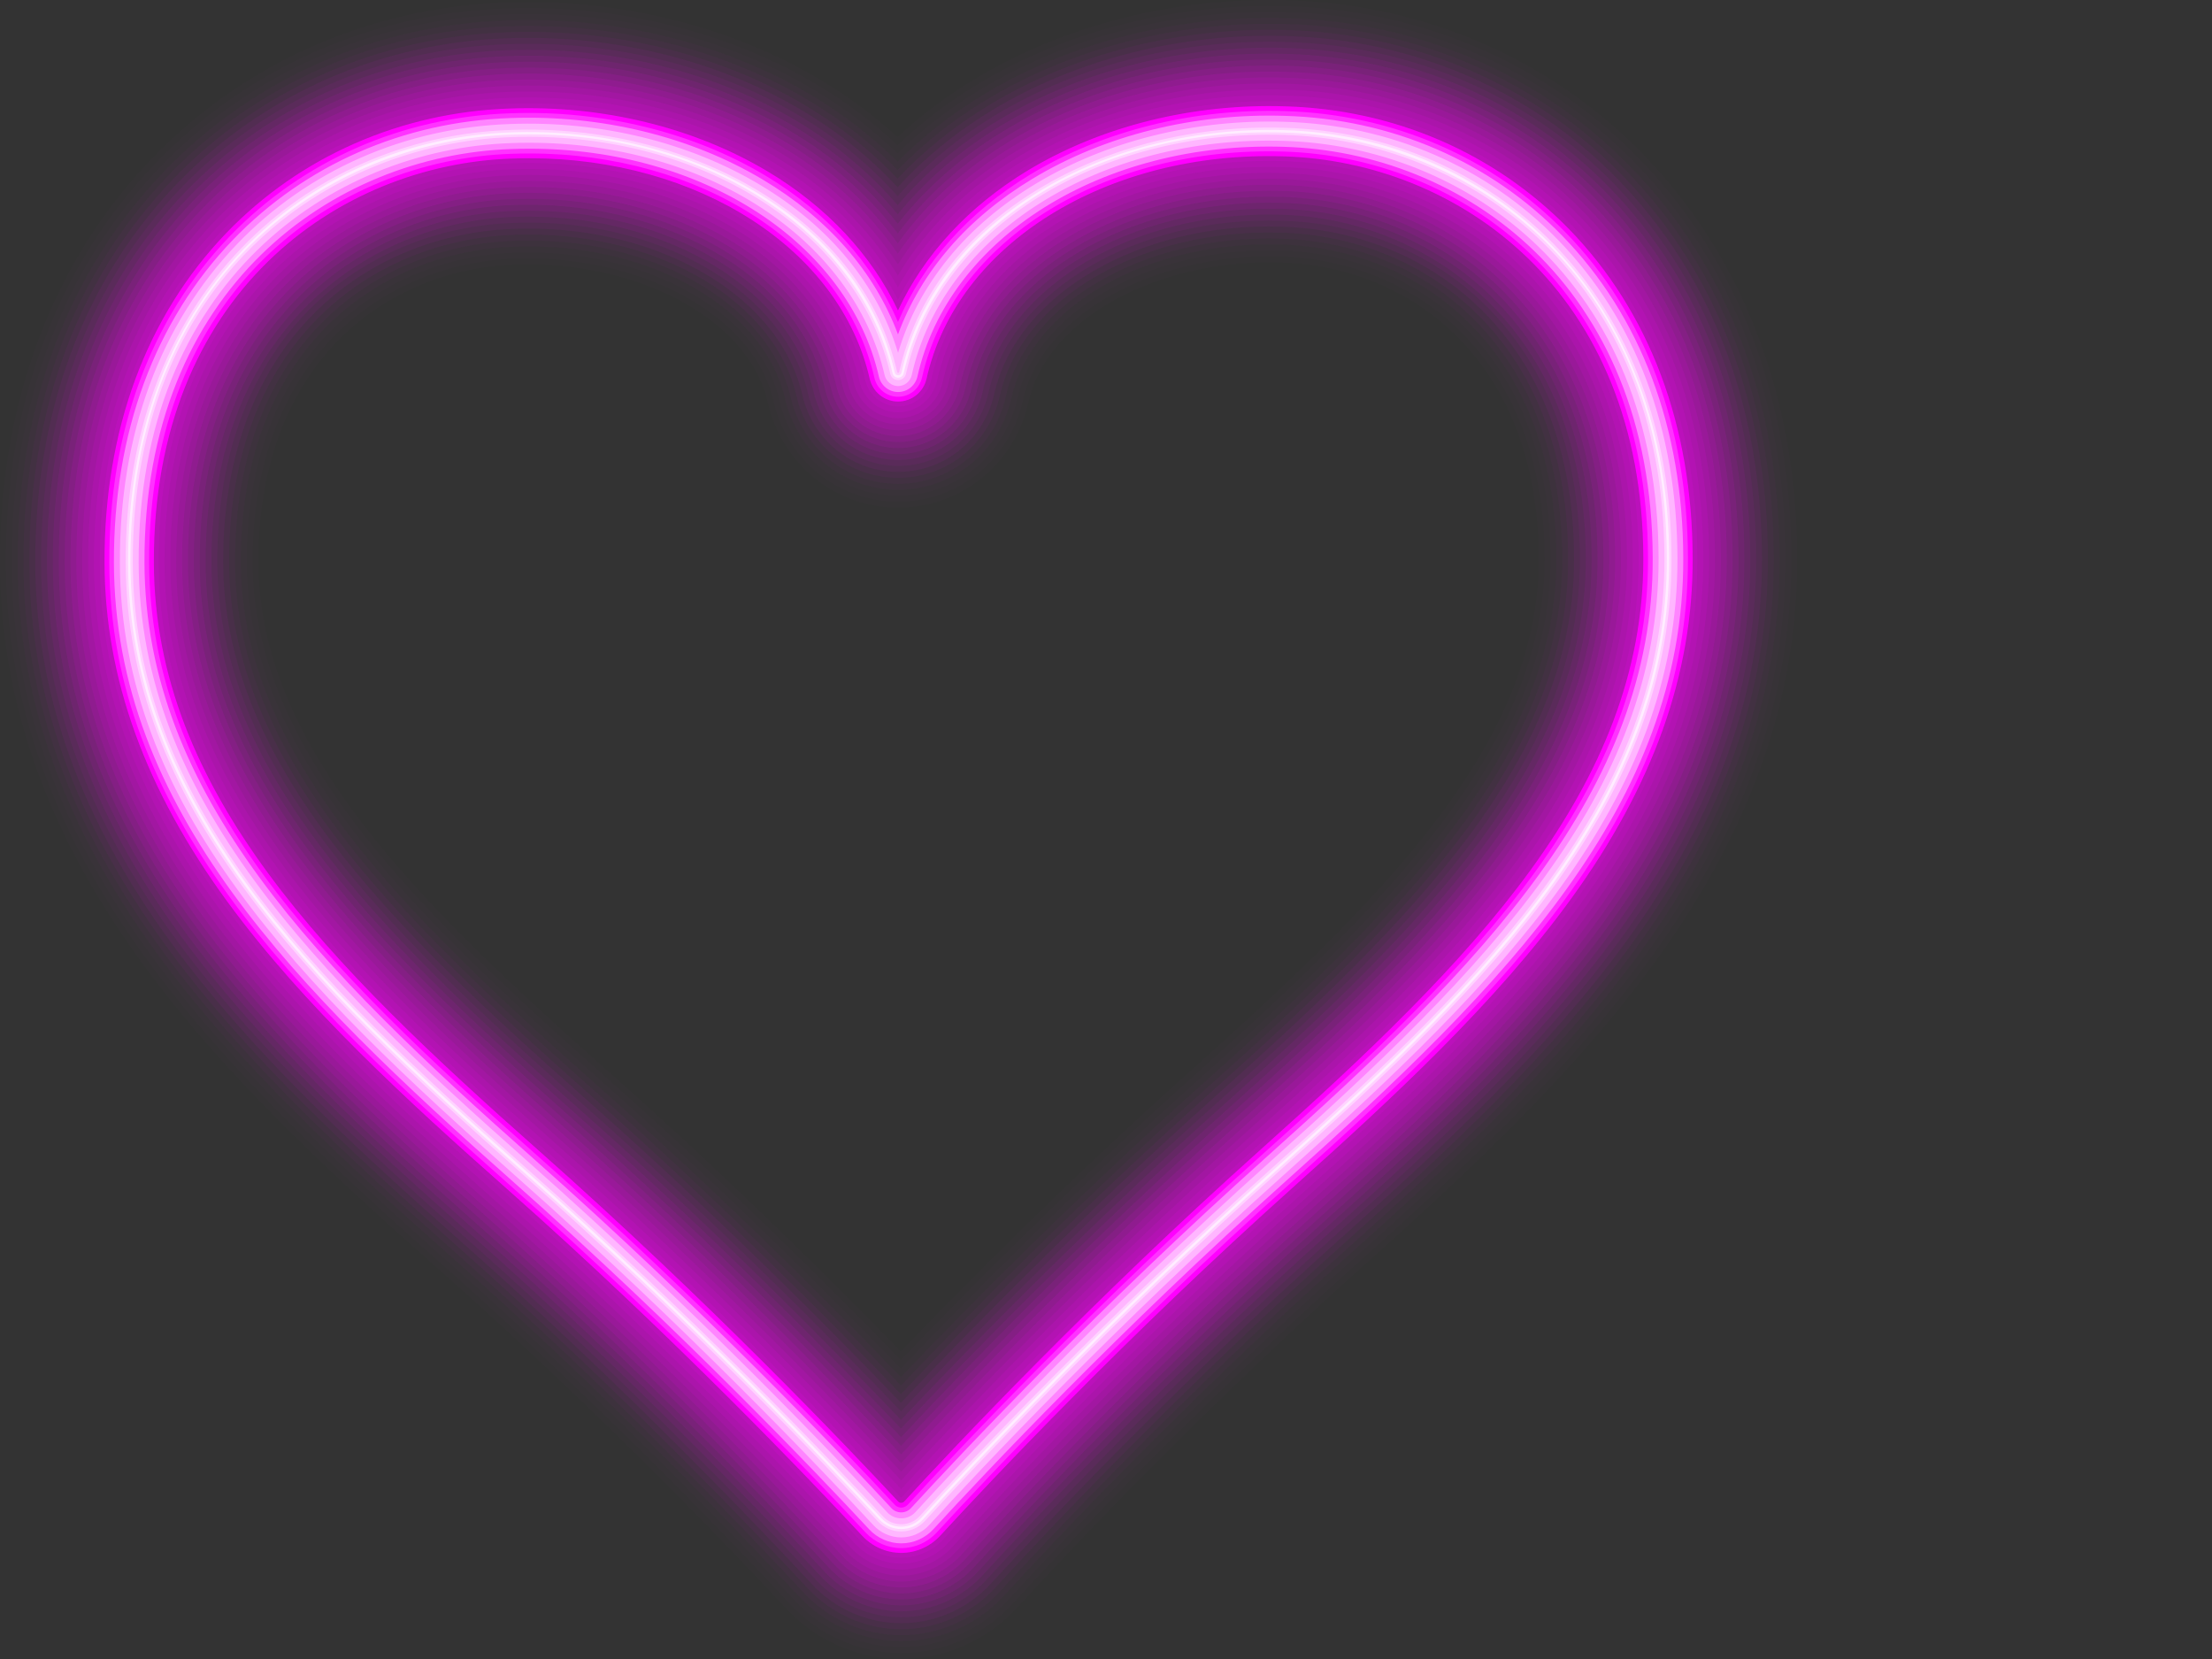 <?xml version="1.0" encoding="UTF-8"?> <svg xmlns="http://www.w3.org/2000/svg" width="32" height="24" viewBox="0 0 32 24" fill="none"><rect x="0" y="0" width="32" height="24" fill="#333333" stroke="none"/><g opacity="0.01"><path d="M13.037 24C12.411 24 11.805 23.735 11.374 23.272C10.649 22.491 8.705 20.449 6.341 18.357C4.84 17.029 3.276 15.597 2.082 13.968C0.686 12.065 0.006 10.16 4.01629e-05 8.143C-0.003 6.971 0.19 5.868 0.575 4.863C0.949 3.887 1.494 3.024 2.195 2.295C3.533 0.906 5.354 0.104 7.321 0.036C8.944 -0.024 10.559 0.373 11.869 1.155C12.277 1.398 12.65 1.676 12.984 1.982C13.316 1.674 13.687 1.394 14.094 1.149C15.399 0.359 17.013 -0.046 18.637 0.004C20.604 0.061 22.428 0.853 23.773 2.234C24.478 2.959 25.028 3.819 25.407 4.793C25.797 5.795 25.997 6.898 26 8.07C26.006 10.087 25.335 11.996 23.95 13.906C22.765 15.542 21.209 16.983 19.716 18.319C17.351 20.436 15.427 22.481 14.71 23.262C14.281 23.729 13.674 23.998 13.044 24C13.042 24 13.04 24 13.037 24ZM7.641 3.824C7.579 3.824 7.517 3.825 7.456 3.828L7.45 3.828C5.597 3.891 3.731 5.247 3.739 8.133C3.746 10.809 6.035 13.052 8.798 15.498C10.51 17.013 12.012 18.502 13.031 19.551C14.042 18.499 15.532 17.004 17.242 15.474C19.992 13.012 22.268 10.757 22.261 8.08C22.253 5.195 20.38 3.85 18.528 3.797L18.522 3.796C17.614 3.768 16.698 3.99 16.007 4.408C15.579 4.667 15.036 5.121 14.88 5.814L14.88 5.815C14.679 6.712 13.906 7.341 12.998 7.344C12.997 7.344 12.995 7.344 12.993 7.344C12.088 7.344 11.314 6.72 11.108 5.825C10.949 5.133 10.403 4.682 9.973 4.425C9.327 4.04 8.486 3.824 7.641 3.824ZM11.234 4.974L11.234 4.974L11.234 4.974Z" fill="#FF00FF"></path></g><g opacity="0.01"><path d="M13.037 23.914C12.434 23.914 11.851 23.659 11.436 23.213C10.71 22.431 8.764 20.387 6.396 18.292C4.9 16.967 3.339 15.538 2.15 13.917C0.766 12.029 0.09 10.141 0.085 8.143C0.079 5.838 0.829 3.837 2.256 2.356C3.579 0.982 5.379 0.189 7.325 0.122C8.931 0.063 10.53 0.456 11.826 1.229C12.252 1.484 12.64 1.776 12.984 2.1C13.326 1.774 13.712 1.48 14.137 1.223C15.429 0.442 17.026 0.039 18.634 0.091C20.579 0.147 22.382 0.93 23.712 2.295C25.147 3.768 25.909 5.765 25.915 8.07C25.92 10.068 25.255 11.96 23.882 13.855C22.702 15.484 21.149 16.922 19.659 18.255C17.292 20.374 15.366 22.421 14.647 23.203C14.234 23.653 13.65 23.912 13.044 23.914C13.042 23.914 13.04 23.914 13.037 23.914ZM7.641 3.738C7.578 3.738 7.515 3.739 7.452 3.742L7.447 3.742C5.553 3.807 3.646 5.19 3.654 8.133C3.661 10.846 5.963 13.103 8.742 15.563C10.487 17.107 12.013 18.624 13.032 19.675C14.041 18.621 15.556 17.098 17.298 15.539C20.064 13.063 22.353 10.793 22.346 8.08C22.338 5.137 20.424 3.765 18.53 3.711L18.524 3.71C17.602 3.681 16.668 3.908 15.963 4.334C15.521 4.602 14.959 5.072 14.797 5.795L14.797 5.796C14.605 6.654 13.866 7.255 12.998 7.257C12.996 7.257 12.995 7.257 12.993 7.257C12.128 7.257 11.387 6.661 11.191 5.806C11.025 5.084 10.461 4.616 10.017 4.351C9.358 3.958 8.501 3.738 7.641 3.738ZM11.318 4.991C11.318 4.992 11.317 4.993 11.317 4.993C11.317 4.992 11.318 4.992 11.318 4.991Z" fill="#FF00FF"></path></g><g opacity="0.01"><path d="M13.037 23.828C12.457 23.828 11.896 23.582 11.498 23.154C10.771 22.371 8.822 20.324 6.452 18.227C4.959 16.905 3.402 15.48 2.218 13.865C0.845 11.993 0.175 10.121 0.17 8.143C0.164 5.861 0.906 3.88 2.317 2.416C3.624 1.059 5.402 0.275 7.325 0.209C8.917 0.149 10.5 0.538 11.783 1.304C12.228 1.569 12.63 1.877 12.984 2.218C13.336 1.875 13.736 1.565 14.18 1.297C15.459 0.524 17.041 0.126 18.634 0.177C20.556 0.233 22.338 1.007 23.652 2.356C25.07 3.812 25.824 5.788 25.83 8.07C25.835 10.049 25.176 11.925 23.813 13.804C22.638 15.426 21.089 16.86 19.603 18.19C17.233 20.312 15.304 22.362 14.585 23.145C14.188 23.577 13.626 23.826 13.044 23.828C13.042 23.828 13.04 23.828 13.037 23.828ZM7.649 3.652C7.583 3.652 7.516 3.653 7.449 3.655L7.444 3.656C5.509 3.722 3.561 5.132 3.569 8.133C3.577 10.882 5.891 13.154 8.687 15.628C10.464 17.201 12.015 18.747 13.032 19.798C14.04 18.744 15.579 17.193 17.355 15.603C20.136 13.114 22.438 10.829 22.431 8.08C22.423 5.079 20.467 3.68 18.533 3.624L18.527 3.624C17.575 3.593 16.649 3.82 15.92 4.26C15.463 4.536 14.883 5.023 14.715 5.776L14.715 5.777C14.531 6.595 13.825 7.169 12.998 7.171C12.996 7.171 12.995 7.171 12.993 7.171C12.168 7.171 11.461 6.602 11.274 5.786C11.101 5.034 10.518 4.55 10.059 4.277C9.38 3.871 8.53 3.652 7.649 3.652ZM11.4 5.012L11.4 5.013L11.4 5.012Z" fill="#FF00FF"></path></g><g opacity="0.02"><path d="M13.037 23.741C12.48 23.741 11.942 23.506 11.56 23.095C10.832 22.311 8.881 20.262 6.508 18.162C5.018 16.844 3.465 15.422 2.286 13.814C0.925 11.957 0.26 10.102 0.255 8.143C0.249 5.884 0.983 3.924 2.378 2.476C3.67 1.135 5.428 0.361 7.33 0.295C8.905 0.237 10.471 0.621 11.74 1.378C12.204 1.655 12.621 1.978 12.985 2.339C13.346 1.976 13.761 1.651 14.224 1.371C15.489 0.606 17.054 0.213 18.631 0.263C20.531 0.319 22.293 1.083 23.591 2.416C24.994 3.856 25.739 5.812 25.745 8.071C25.75 10.03 25.096 11.889 23.745 13.753C22.575 15.368 21.029 16.798 19.547 18.125C17.174 20.25 15.243 22.302 14.523 23.086C14.142 23.501 13.602 23.74 13.043 23.741C13.041 23.741 13.039 23.741 13.037 23.741ZM7.653 3.565C7.584 3.565 7.515 3.567 7.446 3.569L7.441 3.569C5.465 3.637 3.476 5.075 3.484 8.133C3.492 10.918 5.819 13.205 8.631 15.693C10.442 17.296 12.018 18.87 13.032 19.922C14.038 18.868 15.601 17.288 17.411 15.668C20.208 13.164 22.523 10.865 22.516 8.08C22.507 5.021 20.511 3.595 18.535 3.538L18.53 3.538C16.605 3.477 14.929 4.431 14.632 5.757L14.632 5.757C14.457 6.537 13.785 7.083 12.998 7.085C12.996 7.085 12.995 7.085 12.993 7.085C12.207 7.085 11.535 6.544 11.357 5.767C11.063 4.489 9.49 3.565 7.653 3.565Z" fill="#FF00FF"></path></g><g opacity="0.03"><path d="M13.038 23.655C12.504 23.655 11.988 23.429 11.622 23.035C10.893 22.251 8.94 20.199 6.564 18.097C5.078 16.782 3.529 15.363 2.355 13.762C1.004 11.921 0.345 10.083 0.34 8.142C0.334 5.906 1.06 3.968 2.439 2.536C3.715 1.212 5.452 0.446 7.331 0.381C8.891 0.323 10.441 0.703 11.697 1.452C12.181 1.741 12.613 2.08 12.985 2.46C13.355 2.078 13.785 1.737 14.268 1.445C15.519 0.689 17.067 0.299 18.628 0.349C20.506 0.404 22.248 1.159 23.531 2.477C24.918 3.9 25.654 5.835 25.66 8.071C25.666 10.011 25.017 11.853 23.677 13.702C22.511 15.31 20.97 16.737 19.491 18.061C17.115 20.187 15.182 22.242 14.461 23.027C14.096 23.424 13.579 23.654 13.043 23.655C13.041 23.655 13.04 23.655 13.038 23.655ZM7.652 3.479C7.583 3.479 7.513 3.48 7.443 3.483L7.438 3.483C5.422 3.552 3.391 5.017 3.399 8.134C3.407 10.955 5.748 13.255 8.575 15.758C10.421 17.392 12.023 18.996 13.033 20.045C14.034 18.993 15.623 17.384 17.467 15.733C20.281 13.215 22.609 10.901 22.601 8.079C22.592 4.963 20.554 3.51 18.538 3.452L18.533 3.452C16.567 3.389 14.855 4.372 14.549 5.738L14.549 5.738C14.383 6.478 13.745 6.997 12.998 6.999C12.996 6.999 12.995 6.999 12.993 6.999C12.247 6.999 11.609 6.485 11.439 5.747C11.137 4.431 9.529 3.479 7.652 3.479ZM11.567 5.047C11.566 5.048 11.566 5.049 11.566 5.051C11.566 5.05 11.566 5.048 11.567 5.047Z" fill="#FF00FF"></path></g><g opacity="0.04"><path d="M13.037 23.569C12.527 23.569 12.034 23.353 11.684 22.976C10.953 22.191 8.998 20.137 6.62 18.032C5.137 16.72 3.591 15.305 2.422 13.711C1.084 11.885 0.43 10.063 0.425 8.142C0.419 5.929 1.136 4.012 2.499 2.597C3.761 1.287 5.479 0.531 7.337 0.467C8.88 0.41 10.413 0.786 11.653 1.527C12.158 1.828 12.605 2.184 12.985 2.584C13.363 2.182 13.808 1.823 14.311 1.519C15.548 0.771 17.08 0.387 18.624 0.435C20.482 0.489 22.202 1.236 23.47 2.537C24.841 3.945 25.569 5.858 25.575 8.071C25.58 9.992 24.937 11.817 23.608 13.651C22.448 15.252 20.91 16.675 19.434 17.996C17.056 20.125 15.12 22.182 14.399 22.968C14.049 23.348 13.555 23.567 13.043 23.569C13.041 23.569 13.039 23.569 13.037 23.569ZM7.651 3.393C7.581 3.393 7.511 3.394 7.44 3.397L7.435 3.397C5.378 3.468 3.305 4.96 3.314 8.134C3.322 10.991 5.676 13.306 8.519 15.823C10.401 17.488 12.028 19.123 13.033 20.169C14.029 19.12 15.643 17.48 17.523 15.797C20.352 13.265 22.694 10.937 22.686 8.079C22.677 4.905 20.597 3.425 18.54 3.366L18.535 3.366C16.529 3.303 14.781 4.313 14.466 5.719L14.466 5.719C14.309 6.42 13.705 6.91 12.997 6.912C12.996 6.912 12.994 6.912 12.993 6.912C12.287 6.912 11.682 6.426 11.522 5.728C11.211 4.373 9.567 3.393 7.651 3.393ZM11.649 5.066C11.649 5.067 11.649 5.069 11.649 5.07C11.649 5.069 11.649 5.067 11.649 5.066Z" fill="#FF00FF"></path></g><g opacity="0.05"><path d="M13.037 23.483C12.55 23.483 12.08 23.277 11.745 22.917C11.014 22.131 9.057 20.074 6.676 17.967C5.196 16.658 3.655 15.247 2.491 13.659C1.163 11.849 0.515 10.044 0.51 8.142C0.504 5.952 1.213 4.055 2.56 2.657C3.806 1.364 5.503 0.617 7.339 0.553C8.866 0.497 10.383 0.868 11.61 1.601C12.136 1.914 12.597 2.288 12.986 2.71C13.371 2.286 13.831 1.91 14.354 1.593C15.578 0.854 17.093 0.473 18.621 0.521C20.457 0.575 22.157 1.312 23.41 2.598C24.765 3.989 25.484 5.882 25.49 8.071C25.495 9.973 24.857 11.782 23.54 13.6C22.384 15.194 20.85 16.614 19.378 17.931C16.997 20.063 15.059 22.123 14.336 22.909C14.003 23.272 13.531 23.481 13.043 23.483C13.041 23.483 13.039 23.483 13.037 23.483ZM7.651 3.307C7.58 3.307 7.508 3.308 7.437 3.311L7.432 3.311C5.334 3.383 3.22 4.902 3.229 8.134C3.237 11.028 5.604 13.357 8.463 15.888C10.382 17.586 12.035 19.251 13.033 20.293C14.023 19.249 15.662 17.578 17.579 15.862C20.424 13.316 22.779 10.973 22.771 8.079C22.762 4.847 20.641 3.34 18.542 3.28L18.538 3.279C16.492 3.214 14.707 4.255 14.383 5.7L14.383 5.7C14.235 6.361 13.665 6.824 12.997 6.826C12.996 6.826 12.994 6.826 12.993 6.826C12.326 6.826 11.756 6.367 11.605 5.708C11.285 4.315 9.605 3.307 7.651 3.307Z" fill="#FF00FF"></path></g><g opacity="0.05"><path d="M13.037 23.396C12.574 23.396 12.125 23.2 11.807 22.858C11.075 22.071 9.116 20.012 6.731 17.902C5.256 16.596 3.718 15.188 2.559 13.608C1.242 11.812 0.6 10.024 0.595 8.142C0.589 5.975 1.289 4.099 2.621 2.717C3.852 1.44 5.529 0.702 7.343 0.639C8.854 0.584 10.354 0.951 11.567 1.675C12.114 2.001 12.591 2.394 12.986 2.838C13.379 2.392 13.853 1.997 14.398 1.667C15.608 0.936 17.108 0.56 18.62 0.608C20.433 0.66 22.113 1.389 23.349 2.659C24.688 4.033 25.399 5.905 25.405 8.071C25.41 9.954 24.778 11.746 23.471 13.549C22.321 15.136 20.791 16.552 19.322 17.866C16.938 20.001 14.998 22.063 14.274 22.85C13.957 23.196 13.508 23.395 13.042 23.396C13.041 23.396 13.039 23.396 13.037 23.396ZM7.65 3.22C7.578 3.22 7.506 3.222 7.434 3.224L7.429 3.225C5.29 3.298 3.135 4.845 3.144 8.134C3.152 11.064 5.532 13.408 8.407 15.953C10.364 17.684 12.044 19.382 13.034 20.417C14.014 19.379 15.681 17.676 17.636 15.927C20.496 13.366 22.864 11.008 22.856 8.079C22.847 4.789 20.684 3.255 18.545 3.193L18.541 3.193C16.456 3.127 14.633 4.196 14.3 5.681L14.3 5.681C14.161 6.303 13.625 6.738 12.997 6.74C12.995 6.74 12.994 6.74 12.993 6.74C12.366 6.74 11.83 6.308 11.687 5.688C11.359 4.257 9.643 3.22 7.65 3.22ZM11.815 5.106C11.814 5.107 11.814 5.107 11.814 5.108C11.814 5.107 11.814 5.107 11.815 5.106Z" fill="#FF00FF"></path></g><g opacity="0.06"><path d="M13.037 23.31C12.597 23.31 12.171 23.124 11.869 22.799C11.136 22.011 9.174 19.949 6.787 17.837C5.315 16.534 3.781 15.13 2.627 13.556C1.322 11.776 0.685 10.005 0.68 8.141C0.674 5.998 1.366 4.143 2.681 2.777C3.897 1.516 5.553 0.787 7.345 0.726C8.84 0.67 10.324 1.033 11.524 1.749C12.093 2.089 12.585 2.501 12.986 2.968C13.385 2.499 13.874 2.084 14.441 1.741C15.637 1.018 17.12 0.646 18.616 0.694C20.408 0.746 22.067 1.465 23.289 2.719C24.612 4.077 25.314 5.928 25.32 8.072C25.325 9.935 24.698 11.71 23.402 13.498C22.257 15.078 20.731 16.491 19.266 17.802C16.879 19.939 14.936 22.003 14.212 22.792C13.911 23.12 13.484 23.309 13.042 23.31C13.04 23.31 13.039 23.31 13.037 23.31ZM7.649 3.134C7.577 3.134 7.504 3.136 7.43 3.138L7.427 3.138C5.317 3.211 3.05 4.805 3.059 8.135C3.067 11.1 5.461 13.459 8.351 16.018C10.347 17.783 12.054 19.514 13.034 20.541C14.005 19.512 15.698 17.776 17.692 15.991C20.568 13.417 22.949 11.044 22.941 8.078C22.931 4.749 20.657 3.168 18.547 3.107L18.543 3.107C16.418 3.039 14.559 4.138 14.217 5.662L14.217 5.662C14.087 6.244 13.585 6.652 12.996 6.654C12.995 6.654 12.994 6.654 12.993 6.654C12.406 6.654 11.903 6.249 11.77 5.669C11.433 4.199 9.682 3.134 7.649 3.134ZM11.897 5.125C11.897 5.126 11.897 5.127 11.897 5.127C11.897 5.127 11.897 5.126 11.897 5.125Z" fill="#FF00FF"></path></g><g opacity="0.07"><path d="M13.037 23.224C12.62 23.224 12.217 23.047 11.931 22.739C11.197 21.95 9.233 19.887 6.843 17.772C5.374 16.472 3.844 15.072 2.695 13.505C1.401 11.74 0.77 9.986 0.765 8.141C0.759 6.021 1.443 4.187 2.742 2.838C3.942 1.592 5.577 0.873 7.347 0.812C8.827 0.756 10.295 1.116 11.481 1.824C12.073 2.177 12.58 2.609 12.987 3.101C13.391 2.607 13.895 2.172 14.485 1.815C15.667 1.101 17.133 0.733 18.613 0.78C20.383 0.831 22.022 1.541 23.229 2.78C24.535 4.121 25.229 5.951 25.235 8.072C25.24 9.917 24.618 11.675 23.334 13.447C22.194 15.02 20.671 16.429 19.21 17.737C16.82 19.877 14.875 21.944 14.15 22.733C13.864 23.044 13.461 23.223 13.042 23.224C13.04 23.224 13.039 23.224 13.037 23.224ZM7.648 3.048C7.574 3.048 7.501 3.049 7.427 3.052L7.424 3.052C5.274 3.126 2.965 4.748 2.974 8.135C2.982 11.136 5.389 13.51 8.295 16.083C10.331 17.884 12.067 19.649 13.034 20.666C13.993 19.646 15.714 17.877 17.748 16.056C20.64 13.467 23.034 11.08 23.026 8.078C23.016 4.691 20.699 3.082 18.549 3.021L18.546 3.021C17.481 2.986 16.44 3.243 15.616 3.741C15.059 4.078 14.35 4.681 14.134 5.643L14.134 5.643C14.013 6.186 13.545 6.566 12.996 6.568C12.995 6.568 12.994 6.568 12.993 6.568C12.446 6.568 11.977 6.19 11.853 5.649C11.632 4.689 10.92 4.09 10.361 3.756C9.591 3.296 8.635 3.048 7.648 3.048ZM11.98 5.145C11.98 5.145 11.98 5.146 11.98 5.146C11.98 5.146 11.98 5.145 11.98 5.145Z" fill="#FF00FF"></path></g><g opacity="0.08"><path d="M13.037 23.138C12.644 23.138 12.263 22.971 11.993 22.68C11.258 21.89 9.292 19.824 6.899 17.707C5.434 16.41 3.907 15.014 2.764 13.454C1.481 11.704 0.855 9.966 0.85 8.141C0.844 6.043 1.52 4.23 2.803 2.898C3.988 1.668 5.604 0.958 7.352 0.898C8.813 0.843 10.265 1.198 11.438 1.898C12.054 2.266 12.576 2.72 12.987 3.237C13.396 2.717 13.915 2.26 14.528 1.89C15.697 1.183 17.148 0.82 18.613 0.866C20.358 0.916 21.977 1.617 23.168 2.841C24.459 4.166 25.145 5.975 25.15 8.072C25.155 9.898 24.539 11.639 23.266 13.396C22.13 14.962 20.612 16.367 19.154 17.673C16.761 19.814 14.814 21.884 14.088 22.674C13.818 22.968 13.437 23.137 13.042 23.138C13.04 23.138 13.039 23.138 13.037 23.138ZM7.648 2.962C7.574 2.962 7.499 2.963 7.424 2.966C5.232 3.041 2.88 4.691 2.889 8.135C2.898 11.173 5.317 13.561 8.24 16.148C10.317 17.986 12.082 19.786 13.035 20.791C13.979 19.784 15.729 17.979 17.804 16.121C20.712 13.518 23.119 11.116 23.111 8.078C23.101 4.634 20.741 2.997 18.552 2.935C17.468 2.9 16.411 3.16 15.572 3.667C15.001 4.013 14.274 4.632 14.052 5.624L14.052 5.624C13.939 6.127 13.505 6.48 12.996 6.481C12.995 6.481 12.994 6.481 12.993 6.481C12.486 6.481 12.051 6.132 11.936 5.63C11.709 4.64 10.977 4.024 10.404 3.682C9.621 3.215 8.65 2.962 7.648 2.962Z" fill="#FF00FF"></path></g><g opacity="0.08"><path d="M13.037 23.052C12.667 23.052 12.309 22.895 12.055 22.621C11.319 21.83 9.351 19.762 6.955 17.642C5.493 16.348 3.97 14.955 2.832 13.402C1.56 11.668 0.94 9.947 0.935 8.141C0.929 6.066 1.596 4.274 2.864 2.958C4.033 1.744 5.628 1.043 7.355 0.984C8.8 0.93 10.236 1.281 11.395 1.973C12.035 2.355 12.573 2.832 12.988 3.377C13.399 2.829 13.934 2.349 14.572 1.964C15.727 1.265 17.161 0.906 18.61 0.952C20.334 1.002 21.932 1.694 23.108 2.901C24.383 4.21 25.06 5.998 25.065 8.073C25.07 9.879 24.459 11.604 23.197 13.345C22.067 14.904 20.552 16.306 19.097 17.608C16.702 19.752 14.753 21.824 14.026 22.615C13.772 22.892 13.413 23.05 13.041 23.052C13.04 23.052 13.039 23.052 13.037 23.052ZM7.648 2.876C7.572 2.876 7.497 2.877 7.421 2.88C5.189 2.956 2.795 4.634 2.804 8.135C2.813 11.209 5.246 13.612 8.184 16.213C10.304 18.089 12.099 19.926 13.035 20.916C13.963 19.924 15.741 18.082 17.861 16.185C20.785 13.568 23.204 11.152 23.196 8.078C23.186 4.576 20.783 2.912 18.554 2.849C17.455 2.814 16.381 3.078 15.529 3.593C14.943 3.947 14.197 4.583 13.969 5.605L13.969 5.605C13.865 6.069 13.465 6.394 12.996 6.395C12.995 6.395 12.994 6.395 12.993 6.395C12.525 6.395 12.125 6.073 12.019 5.61C11.784 4.59 11.035 3.958 10.447 3.608C9.651 3.133 8.665 2.876 7.648 2.876Z" fill="#FF00FF"></path></g><g opacity="0.09"><path d="M13.037 22.965C12.69 22.965 12.355 22.819 12.116 22.562C11.38 21.77 9.409 19.699 7.011 17.577C5.552 16.286 4.034 14.897 2.9 13.351C1.64 11.632 1.025 9.928 1.02 8.14C1.014 6.089 1.673 4.318 2.925 3.019C4.079 1.821 5.653 1.129 7.358 1.07C8.787 1.016 10.207 1.363 11.352 2.047C12.018 2.444 12.571 2.946 12.988 3.521C13.401 2.944 13.951 2.439 14.615 2.038C15.757 1.348 17.174 0.993 18.607 1.039C20.309 1.087 21.887 1.77 23.047 2.962C24.306 4.254 24.975 6.021 24.98 8.073C24.985 9.86 24.38 11.568 23.129 13.293C22.003 14.846 20.492 16.244 19.041 17.543C16.643 19.69 14.691 21.764 13.964 22.556C13.726 22.815 13.39 22.964 13.041 22.965C13.04 22.965 13.039 22.965 13.037 22.965ZM7.648 2.789C7.571 2.789 7.495 2.791 7.418 2.794C5.147 2.872 2.71 4.576 2.719 8.136C2.728 11.246 5.174 13.663 8.128 16.278C10.294 18.194 12.119 20.069 13.036 21.04C13.944 20.067 15.752 18.188 17.917 16.25C20.857 13.619 23.289 11.188 23.281 8.078C23.271 4.518 20.825 2.827 18.557 2.762C17.441 2.727 16.351 2.996 15.485 3.519C14.886 3.882 14.121 4.534 13.886 5.585L13.886 5.586C13.791 6.01 13.425 6.308 12.996 6.309C12.995 6.309 12.994 6.309 12.993 6.309C12.565 6.309 12.199 6.014 12.101 5.591C11.86 4.541 11.092 3.893 10.49 3.533C9.681 3.05 8.679 2.789 7.648 2.789ZM12.229 5.202C12.229 5.202 12.229 5.203 12.229 5.203C12.229 5.203 12.229 5.202 12.229 5.202Z" fill="#FF00FF"></path></g><g opacity="0.09"><path d="M13.037 22.879C12.713 22.879 12.4 22.742 12.178 22.503C11.441 21.71 9.468 19.637 7.067 17.512C5.612 16.225 4.097 14.838 2.968 13.299C1.719 11.596 1.11 9.908 1.105 8.14C1.099 6.112 1.75 4.362 2.985 3.079C4.124 1.897 5.678 1.214 7.361 1.156C8.774 1.103 10.178 1.446 11.309 2.121C12.002 2.535 12.572 3.063 12.988 3.67C13.402 3.061 13.968 2.53 14.659 2.112C15.787 1.43 17.188 1.079 18.605 1.125C20.285 1.173 21.842 1.847 22.987 3.022C24.23 4.298 24.89 6.045 24.895 8.073C24.9 9.841 24.3 11.532 23.06 13.242C21.94 14.788 20.433 16.183 18.985 17.479C16.584 19.628 14.63 21.705 13.902 22.498C13.68 22.739 13.366 22.878 13.041 22.879C13.04 22.879 13.039 22.879 13.037 22.879ZM7.647 2.703C7.57 2.703 7.492 2.705 7.415 2.708C5.104 2.787 2.624 4.519 2.634 8.136C2.643 11.282 5.102 13.714 8.072 16.343C10.285 18.301 12.142 20.216 13.036 21.166C13.921 20.214 15.761 18.295 17.973 16.315C20.928 13.669 23.374 11.224 23.366 8.077C23.356 4.461 20.867 2.742 18.559 2.676C16.194 2.601 14.195 3.816 13.803 5.566L13.803 5.566C13.717 5.952 13.385 6.222 12.995 6.223C12.995 6.223 12.994 6.223 12.993 6.223C12.605 6.223 12.272 5.955 12.184 5.571C11.936 4.492 11.15 3.827 10.534 3.459C9.711 2.968 8.694 2.703 7.647 2.703Z" fill="#FF00FF"></path></g><g opacity="0.09"><path d="M13.037 22.793C12.737 22.793 12.446 22.666 12.24 22.444C11.502 21.65 9.526 19.575 7.122 17.448C5.671 16.163 4.16 14.78 3.036 13.248C1.798 11.56 1.194 9.889 1.189 8.14C1.184 6.135 1.826 4.406 3.046 3.139C4.169 1.973 5.703 1.3 7.363 1.243C8.761 1.19 10.148 1.529 11.266 2.196C11.988 2.627 12.573 3.184 12.989 3.825C13.4 3.182 13.982 2.621 14.702 2.186C15.816 1.513 17.201 1.167 18.602 1.211C20.26 1.259 21.797 1.923 22.926 3.083C24.153 4.343 24.805 6.068 24.81 8.073C24.815 9.822 24.22 11.496 22.992 13.191C21.876 14.73 20.373 16.121 18.928 17.414C16.524 19.566 14.568 21.645 13.839 22.439C13.633 22.663 13.342 22.792 13.04 22.793C13.039 22.793 13.038 22.793 13.037 22.793ZM7.658 2.617C7.576 2.617 7.494 2.618 7.411 2.621C5.061 2.702 2.539 4.462 2.549 8.136C2.558 11.319 5.03 13.765 8.016 16.408C10.279 18.41 12.169 20.367 13.036 21.291C13.894 20.366 15.767 18.404 18.029 16.379C21 13.72 23.459 11.26 23.45 8.077C23.44 4.403 20.909 2.657 18.561 2.59C16.156 2.513 14.121 3.757 13.72 5.547L13.72 5.547C13.643 5.893 13.345 6.136 12.995 6.137C12.994 6.137 12.993 6.137 12.993 6.137C12.644 6.137 12.346 5.896 12.267 5.552C11.87 3.825 9.953 2.617 7.658 2.617Z" fill="#FF00FF"></path></g><g opacity="0.1"><path d="M13.037 22.706C12.76 22.706 12.492 22.589 12.302 22.384C11.563 21.59 9.585 19.512 7.178 17.382C5.73 16.101 4.223 14.722 3.104 13.196C1.878 11.524 1.279 9.869 1.275 8.14C1.269 6.157 1.903 4.449 3.107 3.199C4.215 2.049 5.728 1.385 7.366 1.329C8.749 1.277 10.119 1.611 11.223 2.27C11.977 2.72 12.578 3.308 12.989 3.986C13.396 3.306 13.995 2.714 14.746 2.26C15.846 1.595 17.215 1.253 18.599 1.297C20.236 1.344 21.752 2 22.866 3.143C24.077 4.387 24.72 6.091 24.725 8.073C24.73 9.803 24.141 11.461 22.923 13.14C21.813 14.672 20.313 16.059 18.872 17.349C16.465 19.504 14.507 21.585 13.777 22.38C13.587 22.587 13.319 22.706 13.04 22.707C13.039 22.707 13.038 22.706 13.037 22.706ZM7.658 2.53C7.575 2.53 7.492 2.532 7.409 2.535C5.019 2.617 2.454 4.405 2.464 8.136C2.473 11.355 4.959 13.816 7.96 16.473C10.276 18.522 12.201 20.523 13.037 21.416C13.863 20.522 15.77 18.516 18.085 16.444C21.073 13.77 23.544 11.295 23.536 8.077C23.525 4.345 20.951 2.572 18.564 2.504C16.118 2.425 14.047 3.698 13.637 5.528V5.528C13.569 5.835 13.305 6.049 12.995 6.05C12.994 6.05 12.994 6.05 12.993 6.05C12.684 6.05 12.42 5.837 12.35 5.532C11.944 3.766 9.992 2.53 7.658 2.53ZM12.478 5.259C12.477 5.26 12.477 5.26 12.477 5.261C12.477 5.26 12.477 5.259 12.478 5.259Z" fill="#FF00FF"></path></g><g opacity="0.1"><path d="M13.037 22.62C12.783 22.62 12.538 22.513 12.364 22.325C11.624 21.53 9.644 19.449 7.234 17.317C5.79 16.039 4.286 14.663 3.172 13.145C1.957 11.487 1.364 9.85 1.36 8.139C1.354 6.18 1.979 4.493 3.168 3.26C4.26 2.125 5.752 1.47 7.369 1.415C8.736 1.364 10.09 1.694 11.18 2.344C11.967 2.814 12.585 3.437 12.99 4.156C13.39 3.435 14.004 2.808 14.789 2.334C15.876 1.677 17.228 1.339 18.597 1.383C20.212 1.429 21.707 2.076 22.806 3.204C24 4.431 24.635 6.115 24.64 8.074C24.645 9.784 24.061 11.425 22.855 13.089C21.75 14.614 20.254 15.998 18.816 17.284C16.407 19.442 14.446 21.525 13.715 22.321C13.541 22.511 13.295 22.619 13.04 22.62C13.039 22.62 13.038 22.62 13.037 22.62ZM7.658 2.444C7.574 2.444 7.49 2.446 7.405 2.449C4.977 2.532 2.369 4.348 2.379 8.136C2.388 11.391 4.887 13.867 7.904 16.538C10.277 18.637 12.239 20.686 13.037 21.542C13.827 20.686 15.769 18.632 18.142 16.509C21.145 13.821 23.63 11.331 23.621 8.076C23.61 4.287 20.993 2.487 18.566 2.417C16.08 2.339 13.973 3.638 13.555 5.509V5.509C13.495 5.776 13.264 5.963 12.995 5.964C12.994 5.964 12.994 5.964 12.993 5.964C12.724 5.964 12.493 5.778 12.432 5.512C12.018 3.708 10.031 2.444 7.658 2.444Z" fill="#FF00FF"></path></g><g opacity="0.11"><path d="M13.037 22.534C12.807 22.534 12.584 22.437 12.425 22.266C11.685 21.47 9.702 19.387 7.29 17.252C5.849 15.977 4.349 14.605 3.241 13.093C2.037 11.451 1.449 9.831 1.445 8.139C1.439 6.203 2.056 4.537 3.228 3.32C4.306 2.202 5.777 1.556 7.372 1.501C8.723 1.45 10.06 1.776 11.137 2.418C11.961 2.911 12.597 3.573 12.99 4.336C13.379 3.571 14.011 2.905 14.833 2.408C15.905 1.76 17.241 1.427 18.594 1.469C20.187 1.515 21.662 2.153 22.745 3.265C23.924 4.475 24.55 6.138 24.555 8.074C24.56 9.766 23.981 11.389 22.787 13.038C21.686 14.556 20.194 15.936 18.76 17.22C16.348 19.379 14.385 21.466 13.653 22.262C13.495 22.434 13.271 22.534 13.04 22.534C13.039 22.534 13.038 22.534 13.037 22.534ZM7.658 2.358C7.573 2.358 7.488 2.36 7.402 2.363C4.934 2.447 2.284 4.29 2.294 8.137C2.303 11.427 4.815 13.918 7.849 16.602C10.283 18.756 12.284 20.857 13.037 21.668C13.783 20.857 15.764 18.752 18.198 16.573C21.216 13.871 23.715 11.367 23.706 8.076C23.695 4.23 21.035 2.402 18.569 2.331C16.042 2.251 13.899 3.579 13.472 5.49C13.421 5.718 13.225 5.877 12.995 5.878C12.994 5.878 12.993 5.878 12.993 5.878C12.764 5.878 12.567 5.72 12.515 5.493C12.092 3.649 10.07 2.358 7.658 2.358ZM12.643 5.298C12.643 5.298 12.643 5.299 12.643 5.299C12.643 5.299 12.643 5.298 12.643 5.298Z" fill="#FF00FF"></path></g><path d="M13.037 22.465C12.825 22.465 12.62 22.375 12.475 22.219C11.734 21.422 9.749 19.337 7.335 17.2C5.896 15.927 4.4 14.558 3.295 13.052C2.1 11.422 1.517 9.815 1.512 8.139C1.507 6.221 2.117 4.572 3.277 3.368C4.342 2.263 5.797 1.624 7.374 1.57C8.712 1.52 10.037 1.842 11.102 2.478C11.96 2.99 12.609 3.687 12.991 4.491C13.367 3.685 14.013 2.984 14.867 2.467C15.929 1.825 17.252 1.496 18.592 1.538C20.168 1.583 21.626 2.214 22.697 3.313C23.863 4.51 24.482 6.157 24.487 8.074C24.492 9.75 23.918 11.361 22.732 12.997C21.635 14.51 20.146 15.887 18.715 17.168C16.3 19.33 14.335 21.418 13.603 22.215C13.458 22.373 13.252 22.465 13.04 22.465C13.039 22.465 13.038 22.465 13.037 22.465ZM7.657 2.289C7.572 2.289 7.486 2.291 7.4 2.294C4.9 2.38 2.216 4.245 2.226 8.137C2.235 11.457 4.758 13.958 7.804 16.654C10.242 18.812 12.246 20.917 12.994 21.722C13.008 21.738 13.025 21.741 13.037 21.741C13.049 21.74 13.066 21.738 13.081 21.721C13.82 20.916 15.804 18.808 18.243 16.625C21.274 13.912 23.782 11.396 23.773 8.076C23.763 4.184 21.069 2.334 18.57 2.262C16.011 2.18 13.84 3.532 13.405 5.475C13.361 5.671 13.192 5.808 12.994 5.809C12.994 5.809 12.993 5.809 12.993 5.809C12.795 5.809 12.626 5.672 12.581 5.477C12.151 3.602 10.101 2.289 7.657 2.289Z" fill="#FF00FF"></path><g opacity="0.2"><path d="M13.037 22.396C12.844 22.396 12.657 22.314 12.524 22.172C11.783 21.374 9.796 19.287 7.379 17.148C4.213 14.345 1.59 11.733 1.581 8.139C1.575 6.24 2.179 4.607 3.326 3.416C4.378 2.324 5.817 1.692 7.377 1.639C8.702 1.589 10.014 1.908 11.068 2.537C11.962 3.071 12.627 3.809 12.991 4.658C13.351 3.806 14.011 3.065 14.902 2.526C15.953 1.891 17.262 1.566 18.59 1.607C20.148 1.652 21.59 2.275 22.648 3.362C23.802 4.546 24.414 6.175 24.419 8.074C24.429 11.668 21.822 14.296 18.67 17.116C16.253 19.28 14.287 21.37 13.553 22.168C13.421 22.313 13.234 22.396 13.04 22.396C13.039 22.396 13.038 22.396 13.037 22.396ZM7.657 2.22C7.571 2.22 7.484 2.222 7.397 2.225C4.866 2.312 2.148 4.199 2.158 8.137C2.168 11.486 4.7 13.999 7.759 16.706C10.195 18.862 12.197 20.965 12.945 21.769C12.978 21.805 13.018 21.809 13.038 21.81C13.058 21.81 13.098 21.804 13.131 21.769C13.87 20.964 15.852 18.857 18.288 16.677C21.332 13.952 23.851 11.425 23.841 8.076C23.831 4.138 21.103 2.266 18.573 2.193C15.982 2.111 13.781 3.484 13.339 5.459C13.302 5.624 13.16 5.739 12.994 5.74C12.994 5.74 12.993 5.74 12.993 5.74C12.827 5.74 12.685 5.625 12.648 5.461C12.21 3.555 10.133 2.22 7.657 2.22ZM12.776 5.328C12.776 5.329 12.776 5.329 12.776 5.33C12.776 5.329 12.776 5.329 12.776 5.328Z" fill="white"></path></g><g opacity="0.4"><path d="M13.037 22.327C12.863 22.327 12.694 22.253 12.574 22.124C11.831 21.326 9.843 19.237 7.424 17.096C4.27 14.305 1.658 11.704 1.648 8.139C1.643 6.258 2.24 4.642 3.374 3.465C4.415 2.385 5.837 1.761 7.379 1.708C8.692 1.658 9.99 1.974 11.033 2.597C11.983 3.163 12.651 3.931 12.991 4.837C13.326 3.929 13.991 3.158 14.937 2.586C15.977 1.957 17.273 1.634 18.587 1.676C20.129 1.72 21.554 2.336 22.6 3.41C23.741 4.581 24.346 6.194 24.351 8.074C24.361 11.64 21.764 14.255 18.625 17.065C16.206 19.23 14.237 21.322 13.504 22.121C13.384 22.252 13.215 22.327 13.039 22.327C13.039 22.327 13.038 22.327 13.037 22.327ZM7.657 2.151C7.57 2.151 7.483 2.153 7.395 2.156C4.832 2.244 2.079 4.153 2.09 8.137C2.1 11.515 4.643 14.04 7.714 16.758C10.148 18.912 12.148 21.013 12.895 21.817C12.932 21.857 12.983 21.879 13.037 21.879C13.037 21.879 13.038 21.879 13.038 21.879C13.092 21.879 13.143 21.856 13.18 21.816C13.919 21.012 15.899 18.907 18.333 16.728C21.389 13.993 23.919 11.453 23.909 8.076C23.898 4.091 21.136 2.198 18.574 2.124C15.952 2.042 13.722 3.437 13.273 5.444C13.243 5.577 13.128 5.67 12.994 5.671C12.993 5.671 12.993 5.671 12.993 5.671C12.859 5.671 12.744 5.578 12.714 5.446C12.269 3.508 10.164 2.151 7.657 2.151ZM12.842 5.344C12.842 5.344 12.842 5.345 12.842 5.345C12.842 5.345 12.842 5.344 12.842 5.344Z" fill="white"></path></g><g opacity="0.4"><path d="M13.037 22.241C12.886 22.241 12.74 22.177 12.636 22.065C11.892 21.265 9.902 19.174 7.48 17.031C4.342 14.254 1.743 11.667 1.734 8.138C1.729 6.281 2.317 4.686 3.435 3.525C4.46 2.461 5.862 1.846 7.382 1.794C8.679 1.745 9.961 2.057 10.99 2.671C12.004 3.276 12.692 4.113 12.992 5.104C13.287 4.112 13.97 3.271 14.981 2.66C16.007 2.04 17.287 1.721 18.585 1.762C20.105 1.806 21.509 2.413 22.54 3.471C23.664 4.625 24.261 6.217 24.267 8.075C24.276 11.604 21.692 14.205 18.569 17C16.147 19.168 14.176 21.263 13.442 22.062C13.338 22.175 13.191 22.24 13.039 22.241C13.039 22.241 13.038 22.241 13.037 22.241ZM7.657 2.065C7.569 2.065 7.48 2.066 7.392 2.07C4.789 2.159 1.994 4.096 2.006 8.138C2.015 11.551 4.571 14.091 7.659 16.823C10.09 18.974 12.087 21.073 12.833 21.876C12.887 21.933 12.959 21.965 13.037 21.965C13.038 21.965 13.038 21.965 13.038 21.965C13.117 21.965 13.189 21.933 13.243 21.875C13.98 21.072 15.958 18.969 18.389 16.793C21.462 14.043 24.004 11.489 23.994 8.075C23.983 4.034 21.178 2.113 18.577 2.038C15.913 1.954 13.648 3.378 13.19 5.425H13.19C13.169 5.519 13.088 5.584 12.994 5.585C12.993 5.585 12.993 5.585 12.993 5.585C12.899 5.585 12.818 5.519 12.797 5.426C12.343 3.45 10.204 2.065 7.657 2.065Z" fill="white"></path></g><g opacity="0.4"><path d="M13.037 22.155C12.907 22.155 12.787 22.102 12.697 22.006C11.953 21.206 9.961 19.112 7.536 16.966C4.414 14.203 1.828 11.631 1.819 8.138C1.814 6.304 2.394 4.729 3.496 3.585C4.506 2.537 5.887 1.932 7.385 1.88C8.667 1.832 9.932 2.14 10.947 2.746C12.028 3.391 12.73 4.303 12.979 5.383C12.98 5.391 12.985 5.395 12.993 5.395H12.993C13.001 5.395 13.006 5.391 13.008 5.383C13.25 4.301 13.947 3.385 15.024 2.734C16.036 2.122 17.3 1.808 18.582 1.849C20.08 1.892 21.464 2.489 22.479 3.532C23.588 4.67 24.177 6.241 24.181 8.075C24.191 11.568 21.62 14.154 18.513 16.935C16.088 19.106 14.115 21.203 13.379 22.004C13.29 22.101 13.169 22.154 13.039 22.155C13.038 22.155 13.038 22.155 13.037 22.155ZM7.657 1.979C7.568 1.979 7.478 1.98 7.389 1.984C4.747 2.074 1.909 4.039 1.921 8.138C1.93 11.588 4.5 14.142 7.603 16.889C10.031 19.037 12.027 21.133 12.772 21.935C12.841 22.01 12.936 22.051 13.037 22.051C13.038 22.051 13.038 22.051 13.039 22.051C13.141 22.051 13.235 22.009 13.305 21.933C14.041 21.131 16.017 19.032 18.445 16.858C21.534 14.094 24.089 11.525 24.079 8.075C24.068 3.976 21.221 2.028 18.579 1.952C15.876 1.867 13.574 3.318 13.107 5.406C13.095 5.461 13.049 5.498 12.993 5.498C12.993 5.498 12.993 5.498 12.993 5.498C12.938 5.498 12.892 5.462 12.879 5.407C12.416 3.391 10.243 1.979 7.657 1.979Z" fill="white"></path></g><g opacity="0.6"><path d="M13.037 22.12C12.917 22.12 12.805 22.071 12.722 21.982C11.978 21.181 9.984 19.087 7.558 16.941C4.442 14.182 1.862 11.617 1.853 8.138C1.848 6.313 2.424 4.747 3.52 3.609C4.524 2.568 5.897 1.966 7.386 1.915C8.661 1.867 9.92 2.172 10.93 2.775C12.003 3.415 12.7 4.32 12.945 5.391C12.952 5.419 12.975 5.429 12.993 5.429C12.993 5.429 12.993 5.429 12.993 5.429C13.011 5.429 13.034 5.419 13.041 5.391C13.281 4.318 13.973 3.41 15.042 2.764C16.048 2.155 17.305 1.843 18.581 1.883C20.07 1.926 21.446 2.52 22.455 3.556C23.557 4.687 24.142 6.25 24.148 8.075C24.157 11.554 21.591 14.134 18.49 16.91C16.064 19.081 14.091 21.179 13.354 21.98C13.272 22.07 13.16 22.12 13.039 22.12C13.038 22.12 13.038 22.12 13.037 22.12ZM7.656 1.944C7.567 1.944 7.477 1.946 7.387 1.949C4.73 2.04 1.875 4.016 1.887 8.138C1.896 11.602 4.471 14.162 7.581 16.914C10.008 19.062 12.002 21.157 12.747 21.959C12.823 22.041 12.926 22.087 13.039 22.086C13.15 22.085 13.254 22.04 13.33 21.957C14.066 21.155 16.041 19.056 18.468 16.884C21.562 14.114 24.123 11.539 24.113 8.075C24.102 3.953 21.237 1.994 18.58 1.918C15.86 1.831 13.545 3.295 13.074 5.398C13.065 5.437 13.033 5.464 12.993 5.464C12.993 5.464 12.993 5.464 12.993 5.464C12.954 5.464 12.921 5.438 12.912 5.399C12.446 3.368 10.258 1.944 7.656 1.944Z" fill="white"></path></g></svg> 